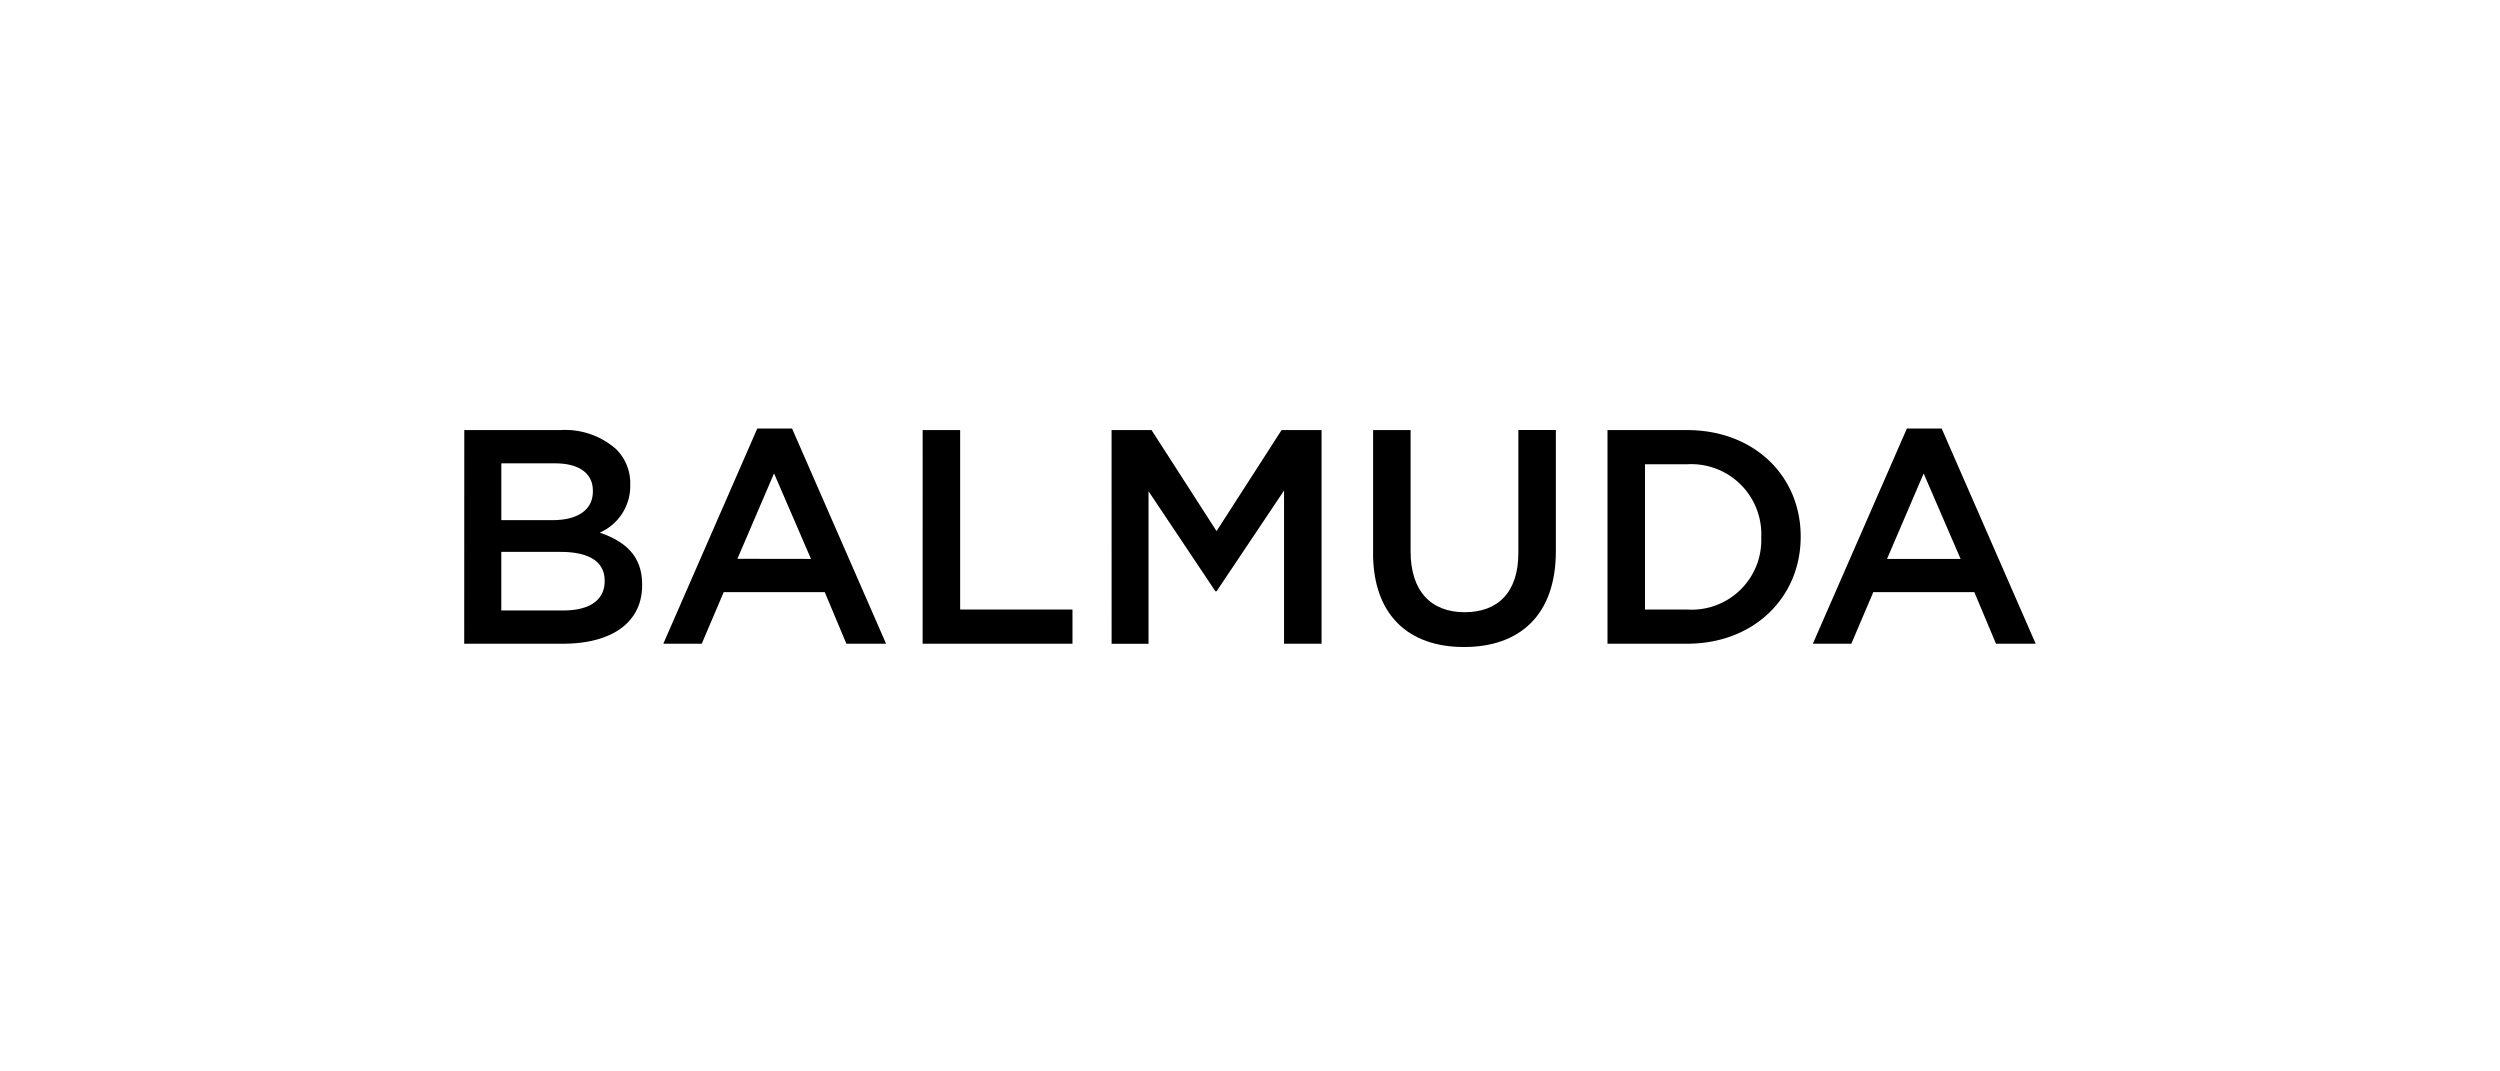 <svg xmlns="http://www.w3.org/2000/svg" xmlns:xlink="http://www.w3.org/1999/xlink" width="140" height="60" viewBox="0 0 140 60"><defs><clipPath id="a"><rect width="140" height="60" transform="translate(555 2960)" fill="#eee"/></clipPath></defs><g transform="translate(-555 -2960)" clip-path="url(#a)"><g transform="translate(-208.447 -82.453)"><path d="M429.346,144.272h5.367a4.32,4.32,0,0,1,3.127,1.059,2.68,2.68,0,0,1,.8,1.983v.034a2.848,2.848,0,0,1-1.71,2.666c1.4.479,2.376,1.282,2.376,2.905v.035c0,2.137-1.761,3.281-4.427,3.281h-5.537Zm7.2,3.384c0-.94-.752-1.521-2.1-1.521h-3.026v3.179h2.872c1.35,0,2.256-.53,2.256-1.623Zm-1.794,3.436h-3.333v3.281H434.9c1.435,0,2.307-.564,2.307-1.64V152.7c0-1.009-.8-1.606-2.461-1.606" transform="translate(360.101 2922.266)"/><path d="M445.161,144.191h1.949l5.264,12.049h-2.222l-1.213-2.889h-5.657l-1.23,2.889H439.9Zm3.008,7.3L446.1,146.7l-2.051,4.785Z" transform="translate(360.693 2922.261)"/><path d="M453.651,144.272h2.1v10.049h6.29v1.915h-8.392Z" transform="translate(361.465 2922.266)"/><path d="M463.667,144.272h2.239l3.64,5.657,3.641-5.657h2.239v11.964h-2.1v-8.58l-3.777,5.64h-.069l-3.743-5.6v8.545h-2.068Z" transform="translate(362.028 2922.266)"/><path d="M477.535,151.159v-6.888h2.1v6.8c0,2.222,1.145,3.4,3.026,3.4,1.863,0,3.008-1.11,3.008-3.315v-6.888h2.1v6.786c0,3.572-2.016,5.366-5.144,5.366-3.11,0-5.093-1.794-5.093-5.264" transform="translate(362.806 2922.266)"/><path d="M489.963,144.272h4.46c3.76,0,6.358,2.58,6.358,5.947v.035c0,3.367-2.6,5.981-6.358,5.981h-4.46Zm2.1,1.914v8.135h2.358a3.9,3.9,0,0,0,4.153-4.033v-.034a3.925,3.925,0,0,0-4.153-4.068Z" transform="translate(363.504 2922.266)"/><path d="M506.117,144.191h1.949l5.264,12.049h-2.222l-1.214-2.889h-5.657l-1.23,2.889h-2.155Zm3.008,7.3-2.068-4.785-2.051,4.785Z" transform="translate(364.115 2922.261)"/></g></g></svg>